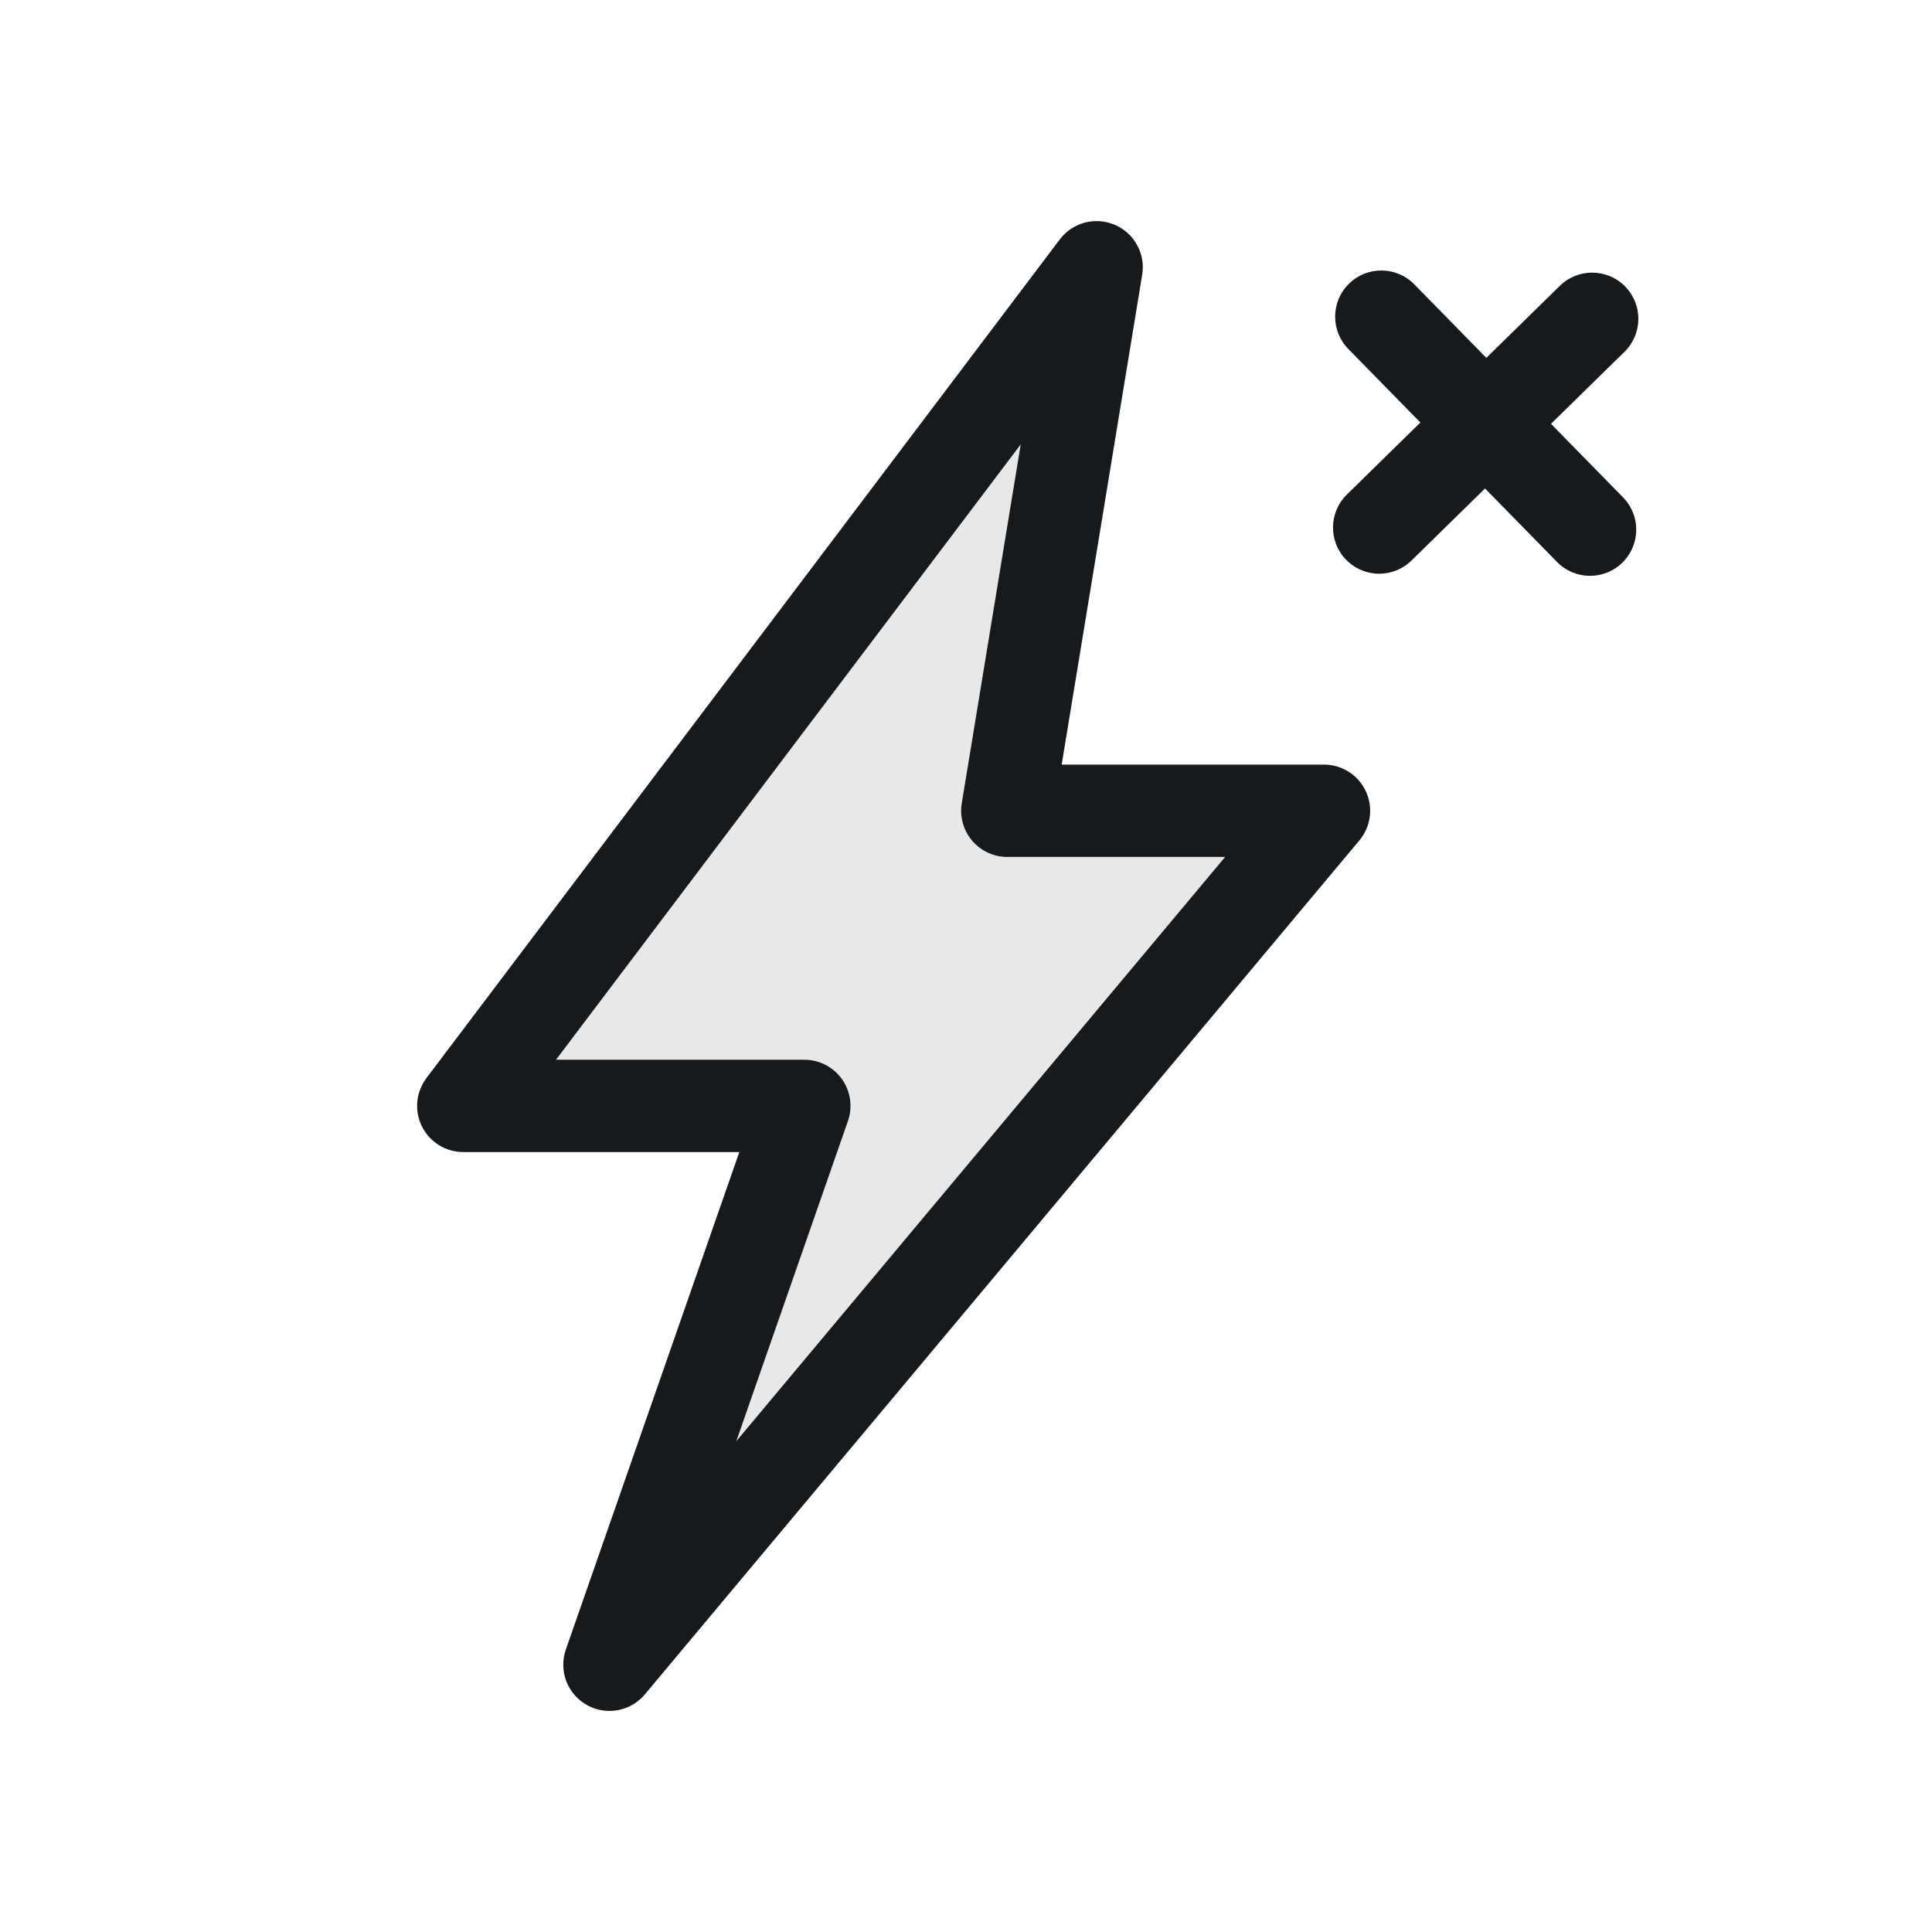 <?xml version="1.0" encoding="utf-8"?>
<!-- Generator: Adobe Illustrator 28.0.0, SVG Export Plug-In . SVG Version: 6.00 Build 0)  -->
<svg version="1.1" id="Livello_1" xmlns="http://www.w3.org/2000/svg" xmlns:xlink="http://www.w3.org/1999/xlink" x="0px" y="0px"
	 viewBox="0 0 2091.9 2091.9" style="enable-background:new 0 0 2091.9 2091.9;" xml:space="preserve">
<style type="text/css">
	.st0{fill:none;}
	.st1{opacity:0.1;fill:#161A1D;}
	.st2{fill:#161A1D;}
</style>
<path class="st0" d="M0,0h2091.9v2091.9H0V0z"/>
<path class="st1" d="M602.064,1147.424h268.83c16.193,0,31.385,7.843,40.763,21.045
	c9.378,13.201,11.781,30.127,6.449,45.418l-120.834,346.522l529.251-632.539H1090.673
	c-14.678,0-28.614-6.449-38.114-17.638s-13.604-25.987-11.224-40.471l63.86-388.565L602.064,1147.424z"/>
<g>
	<g>
		<path class="st2" d="M659.872,1852.514c-8.416,0-16.906-2.121-24.651-6.516
			c-21.004-11.919-30.488-37.147-22.536-59.95l187.821-538.624H501.649c-18.969,0-36.304-10.733-44.759-27.713
			c-8.454-16.98-6.573-37.282,4.858-52.42l685.74-908.035c13.861-18.354,38.453-24.884,59.595-15.826
			c21.14,9.059,33.374,31.372,29.644,54.067l-87.166,530.371h283.991c19.419,0,37.081,11.244,45.301,28.837
			c8.219,17.594,5.508,38.355-6.953,53.248l-773.655,924.641C688.461,1846.289,674.28,1852.513,659.872,1852.514z
			 M602.064,1147.424h268.83c16.193,0,31.385,7.843,40.763,21.045c9.378,13.201,11.781,30.127,6.449,45.418
			l-120.834,346.522l529.251-632.539H1090.673c-14.678,0-28.614-6.449-38.114-17.638s-13.604-25.987-11.224-40.471
			l63.86-388.565L602.064,1147.424z"/>
	</g>
	<path class="st2" d="M1757.276,538.426l-77.924-79.517l79.669-78.073c19.682-19.37,19.935-51.027,0.566-70.708
		c-19.37-19.682-51.026-19.934-70.708-0.566l-79.518,77.925l-78.073-79.669
		c-19.369-19.682-51.027-19.935-70.708-0.566c-19.682,19.37-19.935,51.026-0.566,70.708l77.924,79.518
		l-79.668,78.072c-19.682,19.37-19.935,51.026-0.566,70.708c8.419,8.555,19.156,13.438,30.225,14.637
		c14.398,1.559,29.356-3.12,40.484-14.071l79.517-77.924l78.072,79.668c19.369,19.682,51.026,19.936,70.708,0.566
		c8.555-8.419,13.438-19.156,14.637-30.225C1772.906,564.511,1768.227,549.553,1757.276,538.426z"/>
</g>
</svg>
